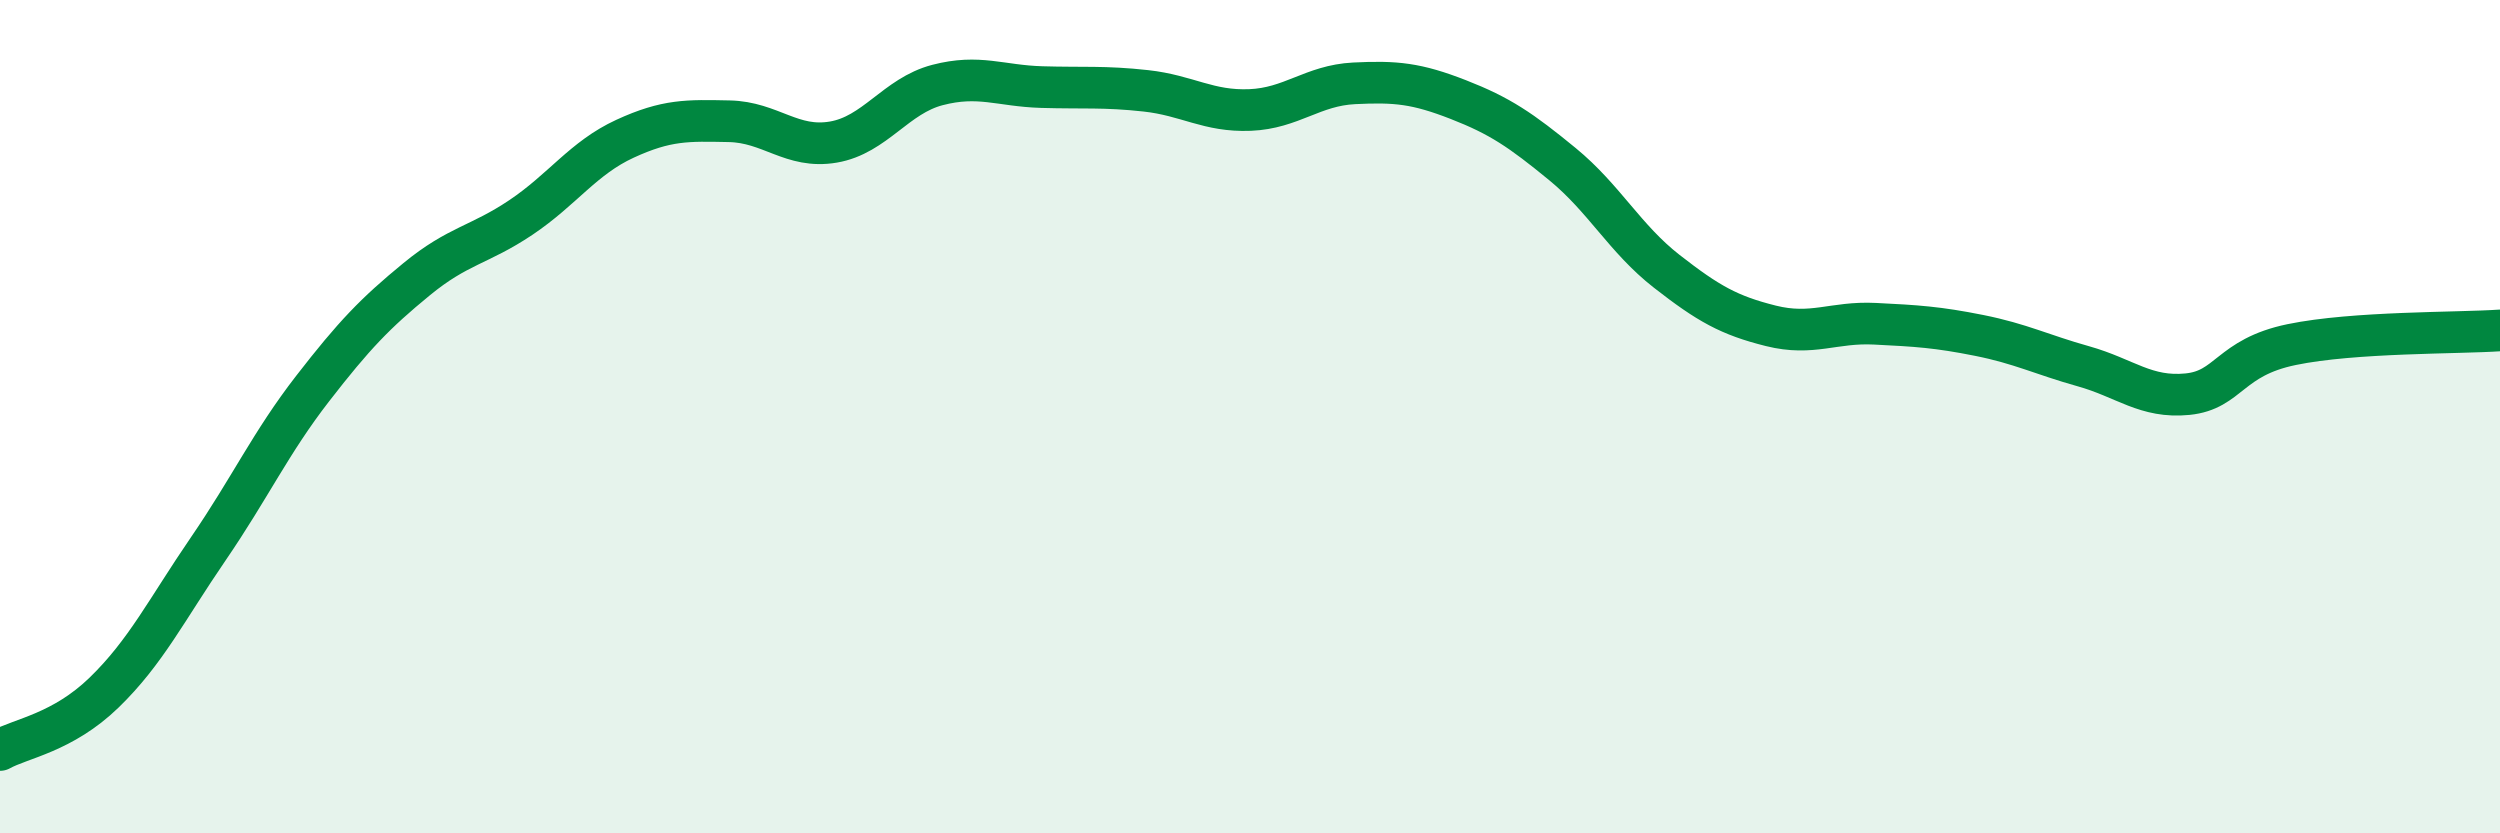
    <svg width="60" height="20" viewBox="0 0 60 20" xmlns="http://www.w3.org/2000/svg">
      <path
        d="M 0,18 C 0.5,17.72 1.5,17.59 2.5,16.62 C 3.5,15.65 4,14.63 5,13.17 C 6,11.71 6.5,10.62 7.5,9.33 C 8.5,8.04 9,7.52 10,6.7 C 11,5.88 11.5,5.89 12.5,5.22 C 13.5,4.55 14,3.79 15,3.33 C 16,2.87 16.5,2.89 17.5,2.91 C 18.5,2.93 19,3.58 20,3.41 C 21,3.24 21.5,2.3 22.5,2.04 C 23.5,1.78 24,2.06 25,2.09 C 26,2.12 26.5,2.07 27.5,2.18 C 28.5,2.29 29,2.68 30,2.64 C 31,2.6 31.5,2.05 32.5,2 C 33.5,1.95 34,2 35,2.39 C 36,2.78 36.5,3.12 37.5,3.94 C 38.5,4.76 39,5.73 40,6.51 C 41,7.29 41.5,7.57 42.5,7.82 C 43.5,8.07 44,7.72 45,7.77 C 46,7.82 46.5,7.85 47.5,8.05 C 48.5,8.25 49,8.51 50,8.79 C 51,9.07 51.5,9.56 52.5,9.46 C 53.5,9.36 53.5,8.58 55,8.27 C 56.5,7.96 59,8 60,7.93L60 20L0 20Z"
        fill="#008740"
        opacity="0.1"
        stroke-linecap="round"
        stroke-linejoin="round"
      />
      <path
        d="M 0,18 C 0.5,17.72 1.5,17.59 2.5,16.62 C 3.5,15.65 4,14.63 5,13.17 C 6,11.71 6.5,10.62 7.5,9.33 C 8.5,8.04 9,7.52 10,6.7 C 11,5.88 11.5,5.89 12.5,5.22 C 13.5,4.55 14,3.79 15,3.33 C 16,2.87 16.5,2.89 17.5,2.91 C 18.5,2.93 19,3.58 20,3.41 C 21,3.24 21.5,2.3 22.5,2.04 C 23.5,1.78 24,2.06 25,2.09 C 26,2.12 26.5,2.07 27.5,2.18 C 28.5,2.29 29,2.68 30,2.64 C 31,2.6 31.5,2.05 32.5,2 C 33.5,1.95 34,2 35,2.39 C 36,2.78 36.5,3.12 37.5,3.94 C 38.5,4.76 39,5.73 40,6.51 C 41,7.29 41.5,7.57 42.5,7.82 C 43.5,8.07 44,7.72 45,7.77 C 46,7.82 46.5,7.85 47.5,8.05 C 48.5,8.25 49,8.51 50,8.79 C 51,9.07 51.5,9.56 52.5,9.46 C 53.5,9.36 53.5,8.58 55,8.27 C 56.5,7.96 59,8 60,7.93"
        stroke="#008740"
        stroke-width="1"
        fill="none"
        stroke-linecap="round"
        stroke-linejoin="round"
      />
    </svg>
  
